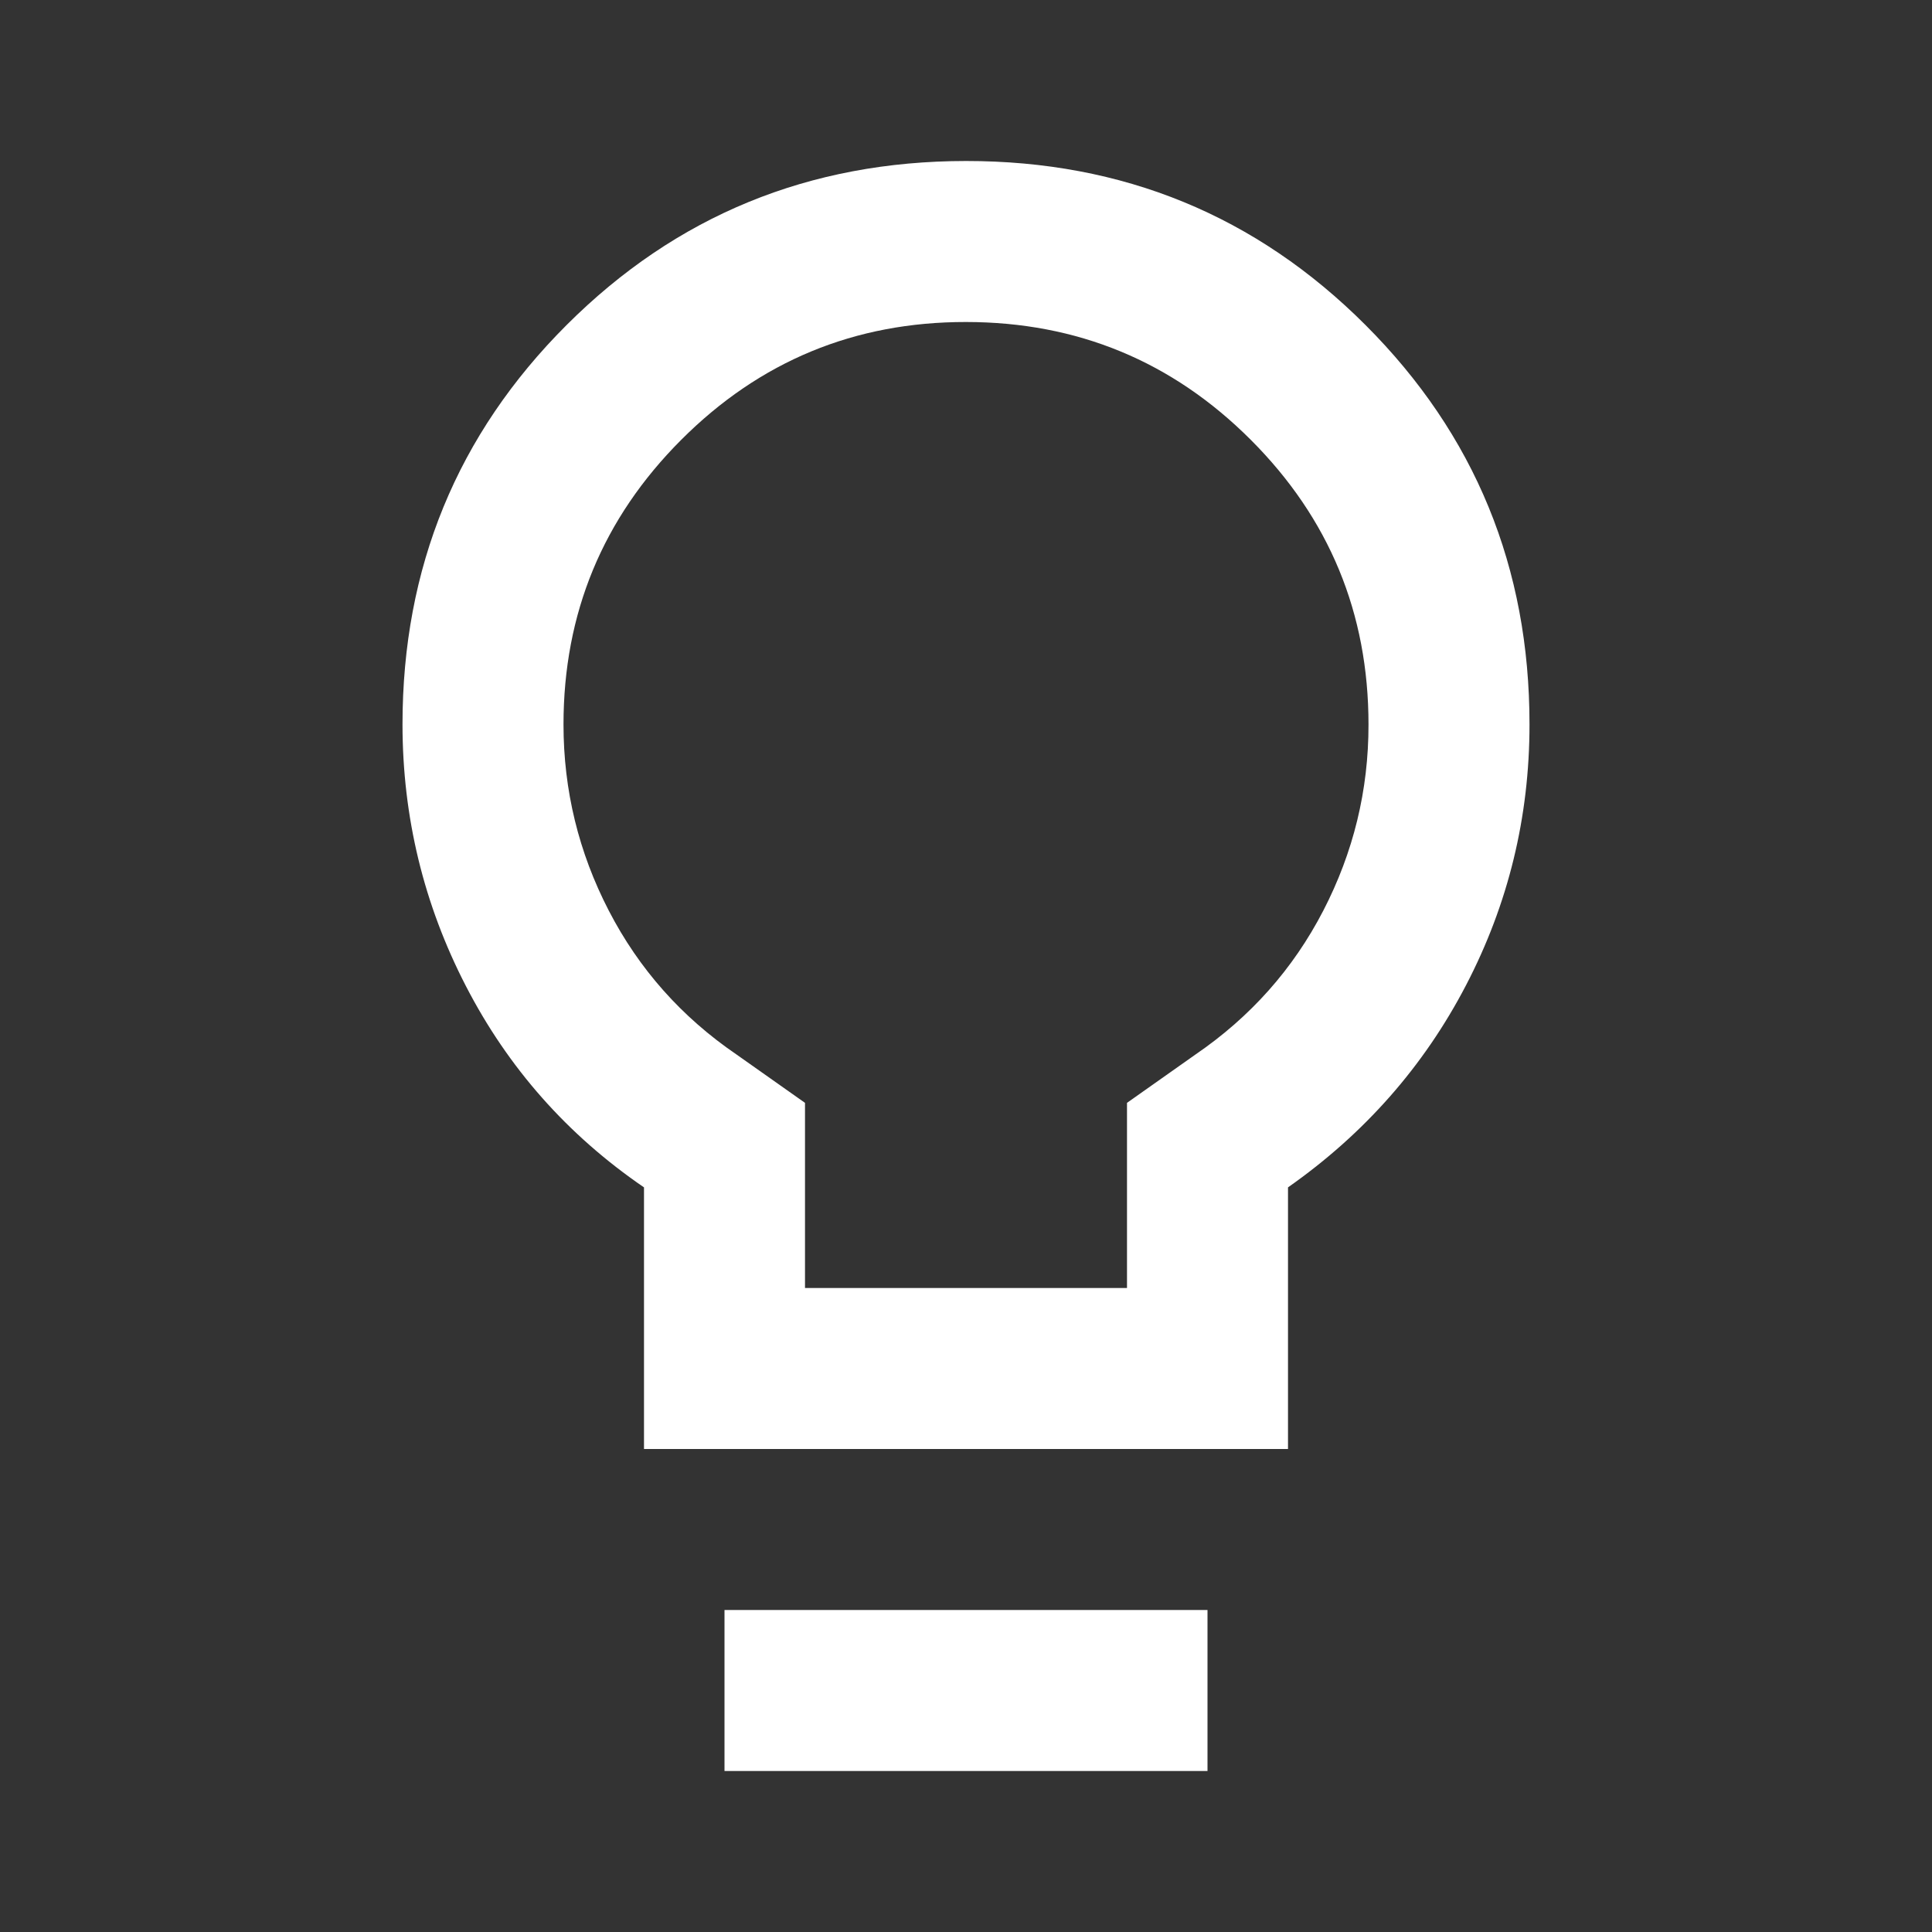 <svg width="24" height="24" viewBox="0 0 24 24" fill="none" xmlns="http://www.w3.org/2000/svg">
<rect x="0" y="0" width="24" height="24" fill="#333333" stroke="none"/>
<path d="M8 18V14.75C7.05 14.1 6.313 13.267 5.788 12.25C5.263 11.233 5.001 10.15 5 9C5 7.05 5.679 5.396 7.038 4.038C8.397 2.68 10.051 2.001 12 2C13.949 1.999 15.604 2.679 16.963 4.038C18.322 5.397 19.001 7.051 19 9C19 10.15 18.737 11.229 18.212 12.238C17.687 13.247 16.949 14.084 16 14.75V18H8ZM10 16H14V13.7L14.85 13.1C15.533 12.633 16.063 12.038 16.438 11.313C16.813 10.588 17.001 9.817 17 9C17 7.617 16.512 6.438 15.537 5.463C14.562 4.488 13.383 4.001 12 4C10.617 3.999 9.438 4.487 8.463 5.463C7.488 6.439 7 7.618 7 9C7 9.817 7.188 10.588 7.563 11.313C7.938 12.038 8.467 12.634 9.15 13.1L10 13.7V16ZM9 22V20H15V22H9Z" fill="white"/>
</svg>
